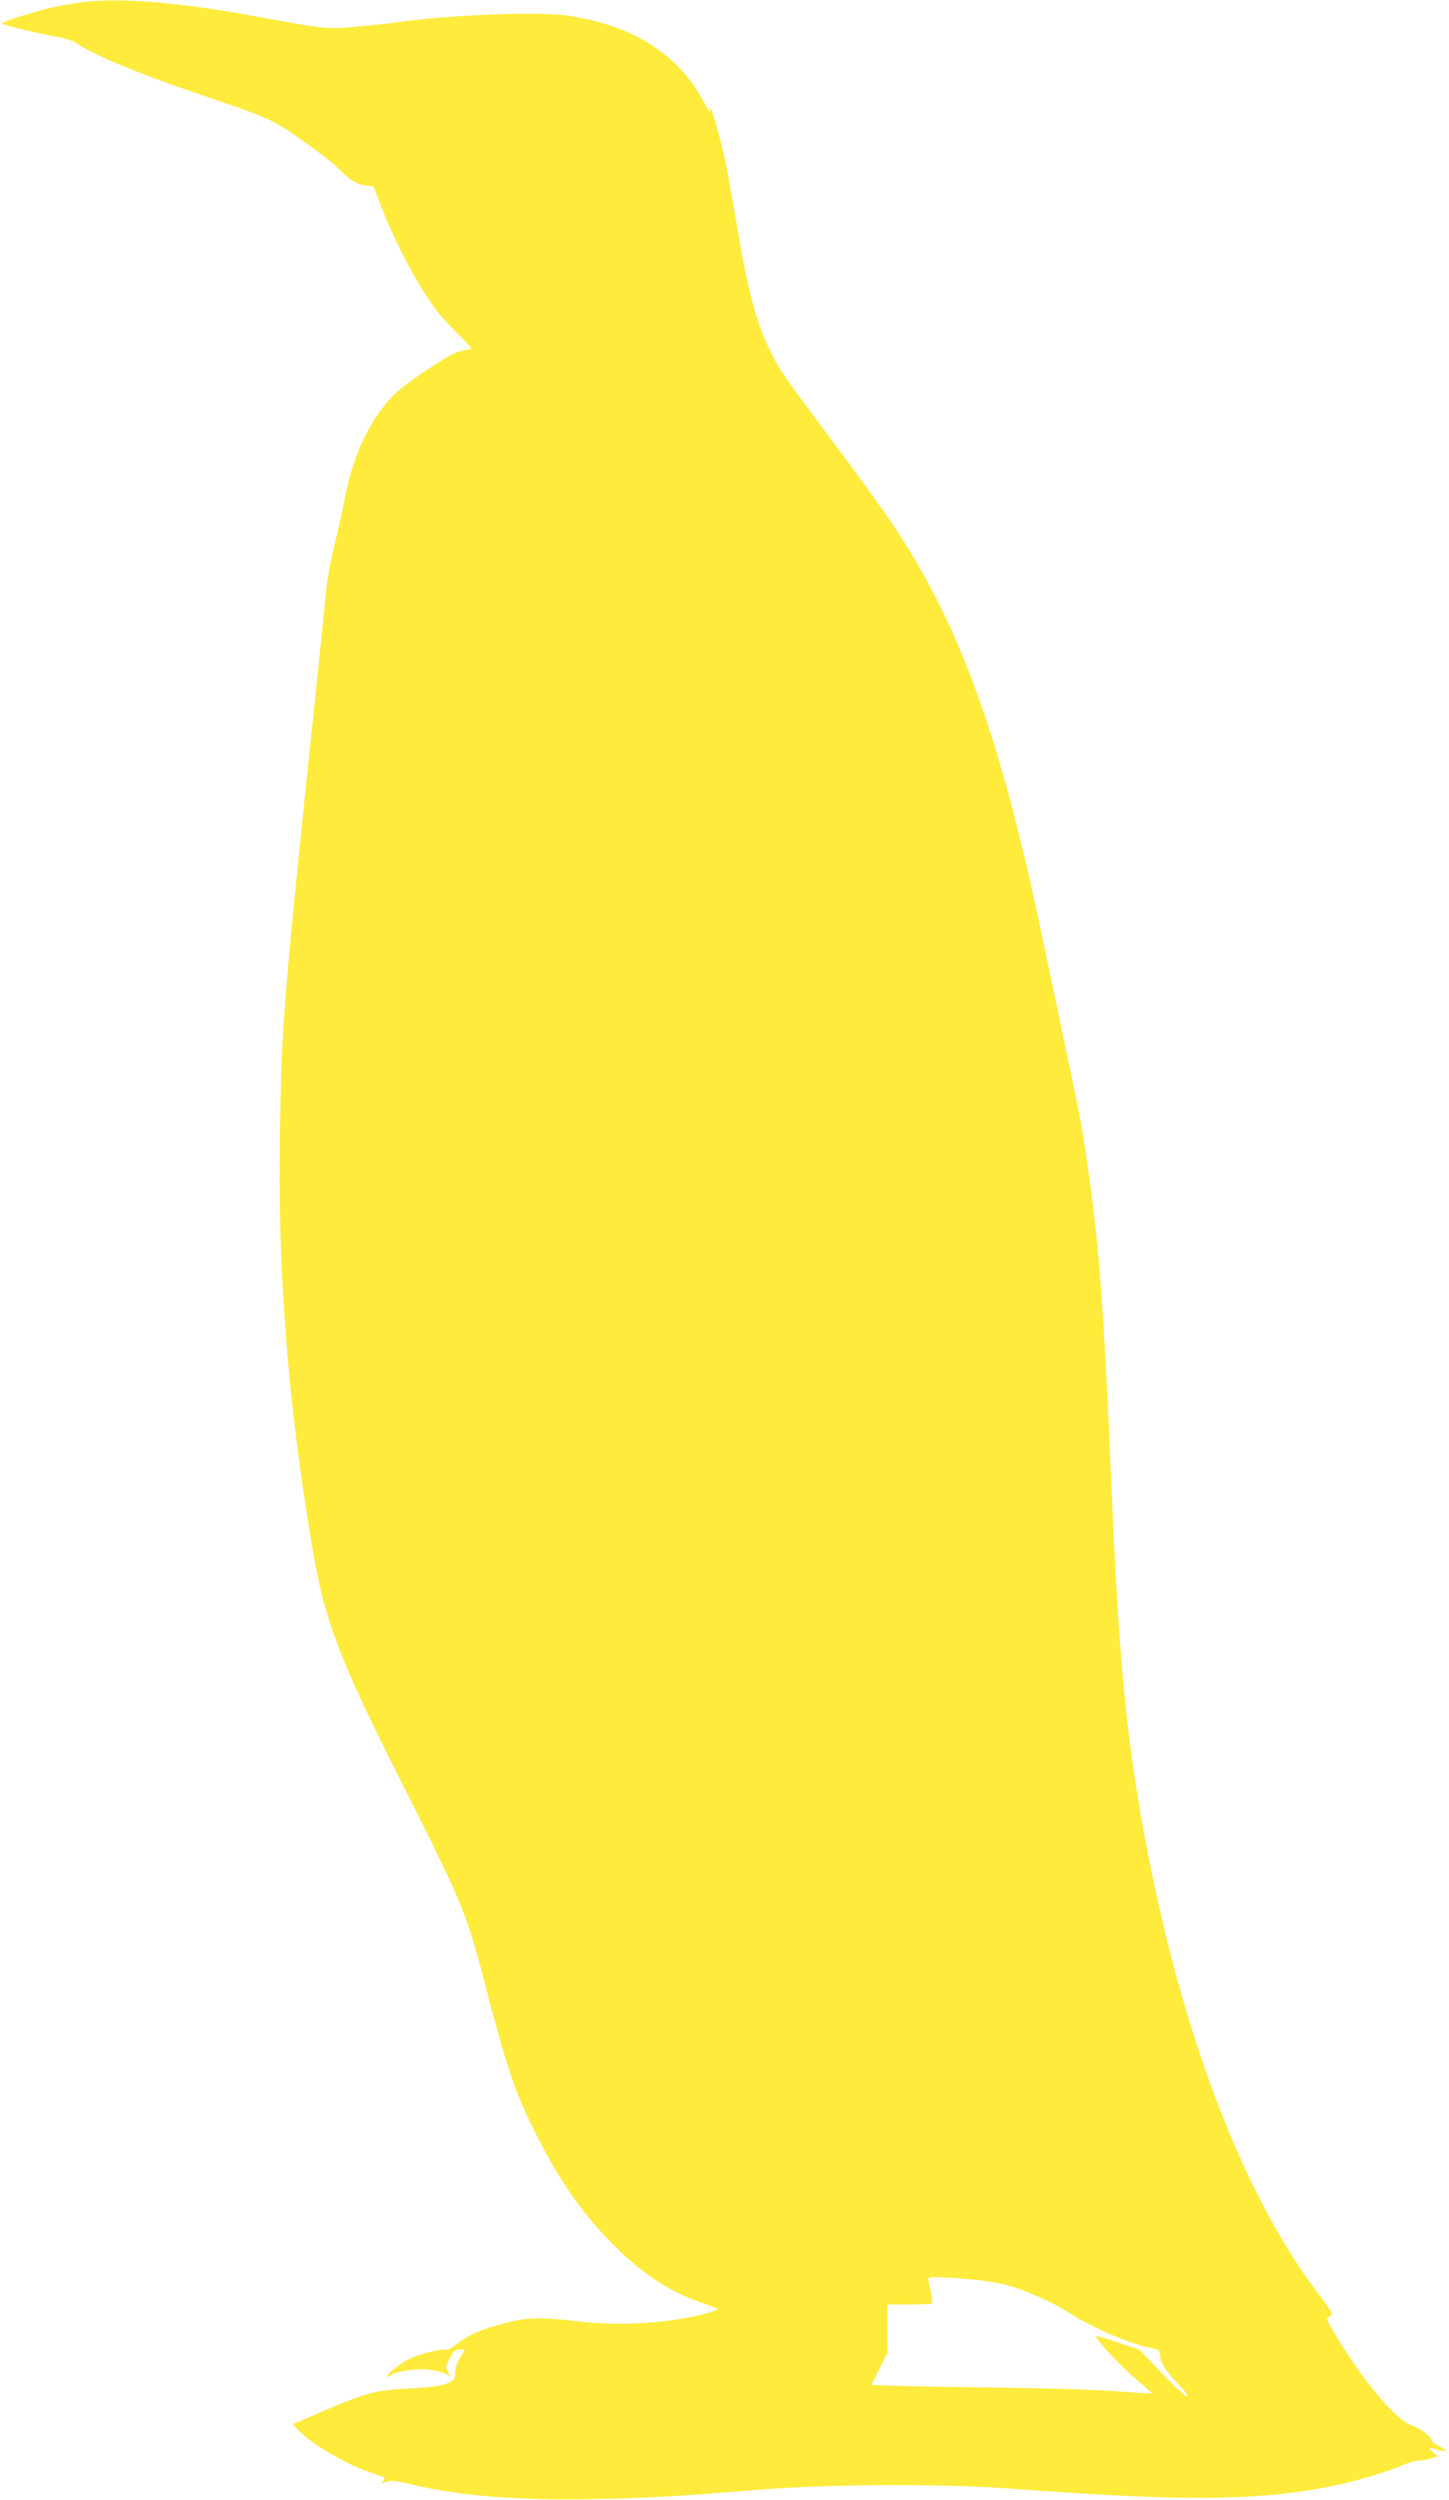 <?xml version="1.0" standalone="no"?>
<!DOCTYPE svg PUBLIC "-//W3C//DTD SVG 20010904//EN"
 "http://www.w3.org/TR/2001/REC-SVG-20010904/DTD/svg10.dtd">
<svg version="1.0" xmlns="http://www.w3.org/2000/svg"
 width="742pt" height="1280pt" viewBox="0 0 742 1280"
 preserveAspectRatio="xMidYMid meet">
<g transform="translate(0,1280) scale(0.1,-0.1)"
fill="#ffeb3b" stroke="none">
<path d="M430 12790 c-41 -5 -109 -17 -150 -25 -87 -19 -270 -76 -270 -85 0
-7 187 -52 290 -70 35 -7 76 -20 90 -30 84 -59 301 -150 620 -259 374 -127
384 -131 542 -243 78 -55 161 -119 183 -143 56 -57 90 -78 138 -85 l40 -5 38
-100 c57 -146 150 -333 215 -433 70 -108 86 -128 182 -224 70 -72 74 -78 50
-78 -14 0 -47 -9 -72 -19 -52 -23 -234 -145 -288 -193 -131 -119 -229 -316
-273 -553 -9 -49 -32 -153 -51 -230 -19 -77 -39 -185 -44 -240 -5 -55 -25
-253 -45 -440 -178 -1704 -182 -1759 -192 -2345 -11 -715 41 -1374 168 -2125
62 -363 136 -559 447 -1175 332 -659 340 -678 453 -1115 93 -358 138 -489 230
-675 127 -255 236 -415 394 -578 148 -154 297 -254 467 -313 44 -15 82 -29 84
-32 3 -2 -22 -12 -55 -21 -185 -52 -442 -68 -663 -42 -190 22 -258 21 -374
-10 -118 -30 -182 -58 -246 -107 -25 -19 -49 -33 -52 -30 -12 12 -145 -21
-197 -49 -56 -29 -123 -88 -101 -88 6 0 13 4 16 9 10 16 126 34 186 28 32 -3
72 -12 89 -20 l30 -15 -15 23 c-13 20 -13 27 8 68 19 38 28 46 51 47 l28 0
-26 -43 c-14 -25 -25 -59 -25 -79 0 -32 -4 -37 -43 -53 -29 -12 -86 -19 -192
-25 -174 -9 -213 -19 -443 -117 l-153 -66 28 -29 c69 -74 256 -183 383 -223
66 -21 66 -21 51 -39 -11 -13 -9 -13 16 -4 23 9 50 6 138 -15 244 -58 554 -82
940 -73 289 6 373 11 850 49 358 28 928 30 1275 4 875 -66 1258 -63 1645 14
114 23 275 71 354 105 29 13 65 24 80 24 14 0 44 5 66 11 l39 11 -22 18 c-29
24 -28 32 4 20 14 -6 35 -10 47 -9 17 0 12 5 -20 22 -24 11 -43 27 -43 33 0
18 -59 61 -101 75 -85 28 -274 258 -412 501 -27 46 -27 47 -7 58 18 10 15 17
-63 120 -389 516 -703 1346 -887 2345 -95 516 -132 915 -170 1820 -26 623 -51
1028 -80 1289 -27 237 -65 499 -90 616 -5 25 -50 239 -99 475 -122 580 -154
729 -207 938 -173 694 -363 1157 -650 1583 -48 71 -185 260 -304 419 -265 355
-271 364 -326 479 -64 135 -106 298 -158 606 -26 151 -53 307 -62 345 -21 100
-65 258 -75 269 -4 5 -5 -2 -2 -15 3 -13 -11 8 -32 47 -128 245 -366 396 -700
444 -157 22 -612 4 -875 -35 -19 -3 -105 -12 -189 -20 -171 -16 -168 -16 -559
56 -368 67 -666 91 -852 69z m4530 -11660 c63 -5 150 -19 193 -30 95 -25 239
-89 321 -142 118 -77 319 -163 429 -183 31 -6 37 -11 37 -32 0 -37 28 -82 93
-150 37 -38 54 -63 44 -63 -8 0 -67 54 -129 120 l-114 119 -108 36 c-59 20
-110 35 -112 33 -9 -10 114 -144 196 -214 50 -42 89 -78 88 -79 -2 -2 -84 3
-183 11 -99 8 -422 17 -718 20 -296 4 -536 10 -535 13 2 3 21 42 43 86 l40 79
-1 123 0 123 111 0 c61 0 114 2 117 5 5 5 1 34 -17 113 -5 20 -2 22 42 22 27
0 100 -5 163 -10z"/>
</g>
</svg>
